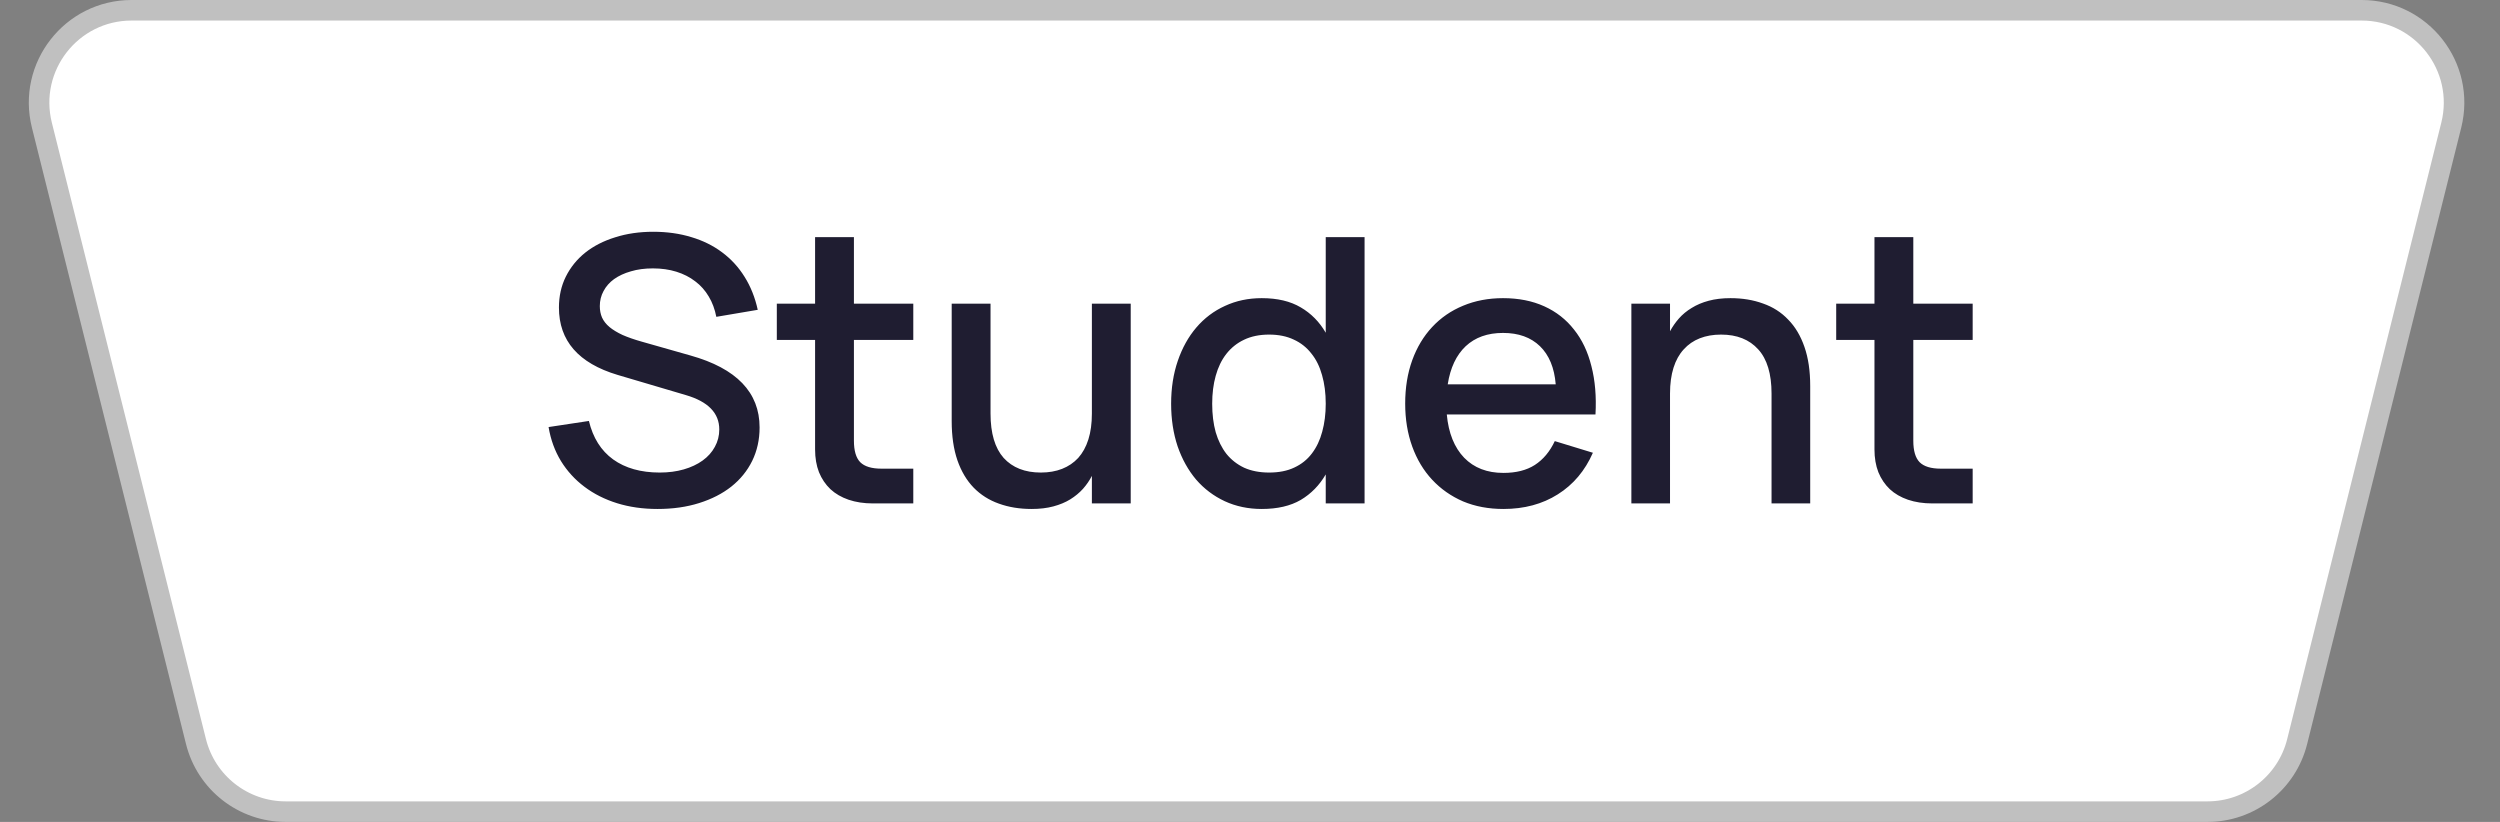 <?xml version="1.0" encoding="UTF-8"?> <svg xmlns="http://www.w3.org/2000/svg" width="146" height="48" viewBox="0 0 146 48" fill="none"><rect x="0" y="0" width="146" height="48" fill="#808080" stroke="none"/> <path d="M7.685 0.6H137.915C141.428 0.6 144.006 3.901 143.154 7.31L134.154 43.31C133.553 45.714 131.393 47.4 128.915 47.4H16.685C14.207 47.4 12.047 45.714 11.446 43.31L2.446 7.31C1.594 3.901 4.172 0.6 7.685 0.6Z" fill="white" stroke="#C0C0C0" stroke-width="1.2"></path> <path d="M38.399 29.724C37.549 29.724 36.764 29.613 36.044 29.39C35.324 29.166 34.687 28.846 34.133 28.428C33.578 28.011 33.121 27.51 32.761 26.927C32.401 26.337 32.16 25.674 32.037 24.94L34.392 24.584C34.629 25.57 35.101 26.319 35.807 26.83C36.519 27.341 37.427 27.597 38.528 27.597C39.039 27.597 39.507 27.536 39.932 27.413C40.357 27.291 40.724 27.118 41.034 26.895C41.343 26.672 41.581 26.405 41.747 26.096C41.919 25.786 42.006 25.448 42.006 25.08C42.006 24.123 41.354 23.453 40.051 23.072L36.066 21.894C33.783 21.21 32.642 19.9 32.642 17.963C32.642 17.301 32.775 16.7 33.042 16.16C33.315 15.612 33.693 15.144 34.176 14.756C34.665 14.367 35.249 14.068 35.925 13.859C36.602 13.643 37.344 13.535 38.15 13.535C38.957 13.535 39.698 13.64 40.375 13.848C41.052 14.05 41.649 14.345 42.168 14.734C42.693 15.123 43.133 15.602 43.485 16.17C43.838 16.732 44.094 17.373 44.252 18.093L41.833 18.503C41.747 18.057 41.599 17.661 41.39 17.315C41.181 16.962 40.919 16.667 40.602 16.43C40.285 16.185 39.918 15.998 39.5 15.868C39.083 15.738 38.625 15.674 38.129 15.674C37.653 15.674 37.225 15.731 36.843 15.846C36.462 15.954 36.134 16.106 35.861 16.3C35.594 16.494 35.389 16.728 35.245 17.002C35.101 17.268 35.029 17.56 35.029 17.877C35.029 18.122 35.072 18.345 35.159 18.546C35.252 18.748 35.396 18.932 35.591 19.097C35.792 19.263 36.048 19.418 36.357 19.562C36.667 19.698 37.038 19.828 37.47 19.95L40.321 20.76C43.014 21.516 44.36 22.917 44.36 24.962C44.36 25.674 44.216 26.326 43.928 26.916C43.64 27.5 43.233 28 42.708 28.418C42.189 28.828 41.563 29.148 40.829 29.379C40.101 29.609 39.291 29.724 38.399 29.724ZM45.366 17.736H47.601V13.848H49.869V17.736H53.336V19.853H49.869V25.739C49.869 26.322 49.992 26.74 50.237 26.992C50.489 27.244 50.903 27.37 51.479 27.37H53.336V29.4H50.982C50.456 29.4 49.981 29.328 49.556 29.184C49.139 29.04 48.786 28.835 48.498 28.569C48.21 28.295 47.987 27.964 47.828 27.575C47.677 27.186 47.601 26.744 47.601 26.247V19.853H45.366V17.736ZM57.847 24.152C57.847 25.304 58.103 26.168 58.614 26.744C59.133 27.312 59.856 27.597 60.785 27.597C61.246 27.597 61.66 27.525 62.027 27.381C62.394 27.237 62.707 27.024 62.967 26.744C63.226 26.456 63.424 26.096 63.561 25.664C63.697 25.232 63.766 24.728 63.766 24.152V17.736H66.034V29.4H63.766V27.791C63.629 28.058 63.456 28.31 63.247 28.547C63.039 28.778 62.79 28.983 62.502 29.163C62.221 29.336 61.894 29.472 61.519 29.573C61.145 29.674 60.72 29.724 60.245 29.724C59.547 29.724 58.909 29.62 58.333 29.411C57.765 29.21 57.275 28.9 56.865 28.482C56.454 28.058 56.137 27.525 55.914 26.884C55.691 26.236 55.579 25.473 55.579 24.594V17.736H57.847V24.152ZM79.691 13.848V29.4H77.423V27.705C77.056 28.338 76.57 28.835 75.965 29.195C75.36 29.548 74.601 29.724 73.686 29.724C72.901 29.724 72.181 29.573 71.526 29.271C70.878 28.968 70.32 28.547 69.852 28.007C69.391 27.46 69.031 26.812 68.772 26.063C68.52 25.307 68.394 24.479 68.394 23.579C68.394 22.665 68.524 21.83 68.783 21.074C69.042 20.318 69.402 19.67 69.863 19.13C70.331 18.582 70.889 18.161 71.537 17.866C72.185 17.564 72.901 17.412 73.686 17.412C74.601 17.412 75.36 17.592 75.965 17.952C76.57 18.305 77.056 18.798 77.423 19.432V13.848H79.691ZM74.118 19.54C73.557 19.54 73.067 19.641 72.65 19.842C72.239 20.037 71.894 20.314 71.613 20.674C71.339 21.027 71.134 21.452 70.997 21.948C70.86 22.438 70.792 22.982 70.792 23.579C70.792 24.191 70.86 24.746 70.997 25.242C71.141 25.732 71.35 26.153 71.624 26.506C71.904 26.852 72.25 27.122 72.66 27.316C73.078 27.503 73.564 27.597 74.118 27.597C74.687 27.597 75.177 27.5 75.587 27.305C76.005 27.111 76.347 26.837 76.613 26.484C76.887 26.124 77.088 25.7 77.218 25.21C77.355 24.713 77.423 24.17 77.423 23.579C77.423 22.96 77.351 22.402 77.207 21.905C77.07 21.408 76.862 20.987 76.581 20.642C76.307 20.289 75.965 20.019 75.555 19.832C75.144 19.637 74.665 19.54 74.118 19.54ZM87.798 27.618C88.539 27.618 89.151 27.464 89.634 27.154C90.123 26.837 90.512 26.373 90.8 25.761L93.025 26.441C92.564 27.492 91.88 28.302 90.973 28.871C90.073 29.44 89.015 29.724 87.798 29.724C86.934 29.724 86.149 29.577 85.443 29.282C84.745 28.979 84.144 28.558 83.64 28.018C83.136 27.478 82.747 26.83 82.473 26.074C82.2 25.318 82.063 24.483 82.063 23.568C82.063 22.64 82.2 21.797 82.473 21.041C82.747 20.285 83.136 19.637 83.64 19.097C84.144 18.557 84.745 18.143 85.443 17.855C86.149 17.56 86.927 17.412 87.776 17.412C88.683 17.412 89.486 17.571 90.185 17.888C90.883 18.204 91.463 18.658 91.923 19.248C92.391 19.832 92.73 20.544 92.939 21.387C93.155 22.222 93.234 23.162 93.176 24.206H84.493C84.594 25.293 84.932 26.135 85.508 26.733C86.084 27.323 86.847 27.618 87.798 27.618ZM90.854 22.445C90.775 21.48 90.469 20.739 89.936 20.22C89.403 19.702 88.683 19.443 87.776 19.443C86.876 19.443 86.149 19.702 85.595 20.22C85.047 20.739 84.698 21.48 84.547 22.445H90.854ZM103.458 22.985C103.458 21.833 103.199 20.973 102.681 20.404C102.162 19.828 101.439 19.54 100.51 19.54C100.049 19.54 99.635 19.612 99.268 19.756C98.901 19.9 98.588 20.116 98.329 20.404C98.069 20.685 97.871 21.041 97.734 21.473C97.598 21.905 97.529 22.409 97.529 22.985V29.4H95.272V17.736H97.529V19.346C97.673 19.079 97.846 18.831 98.048 18.6C98.257 18.363 98.505 18.158 98.793 17.985C99.081 17.805 99.412 17.664 99.787 17.564C100.161 17.463 100.586 17.412 101.061 17.412C101.759 17.412 102.393 17.517 102.962 17.726C103.538 17.927 104.027 18.24 104.43 18.665C104.841 19.083 105.158 19.616 105.381 20.264C105.604 20.904 105.716 21.664 105.716 22.542V29.4H103.458V22.985ZM107.234 17.736H109.469V13.848H111.737V17.736H115.204V19.853H111.737V25.739C111.737 26.322 111.86 26.74 112.105 26.992C112.357 27.244 112.771 27.37 113.347 27.37H115.204V29.4H112.85C112.324 29.4 111.849 29.328 111.424 29.184C111.007 29.04 110.654 28.835 110.366 28.569C110.078 28.295 109.855 27.964 109.696 27.575C109.545 27.186 109.469 26.744 109.469 26.247V19.853H107.234V17.736Z" fill="#1F1D31"></path> </svg> 